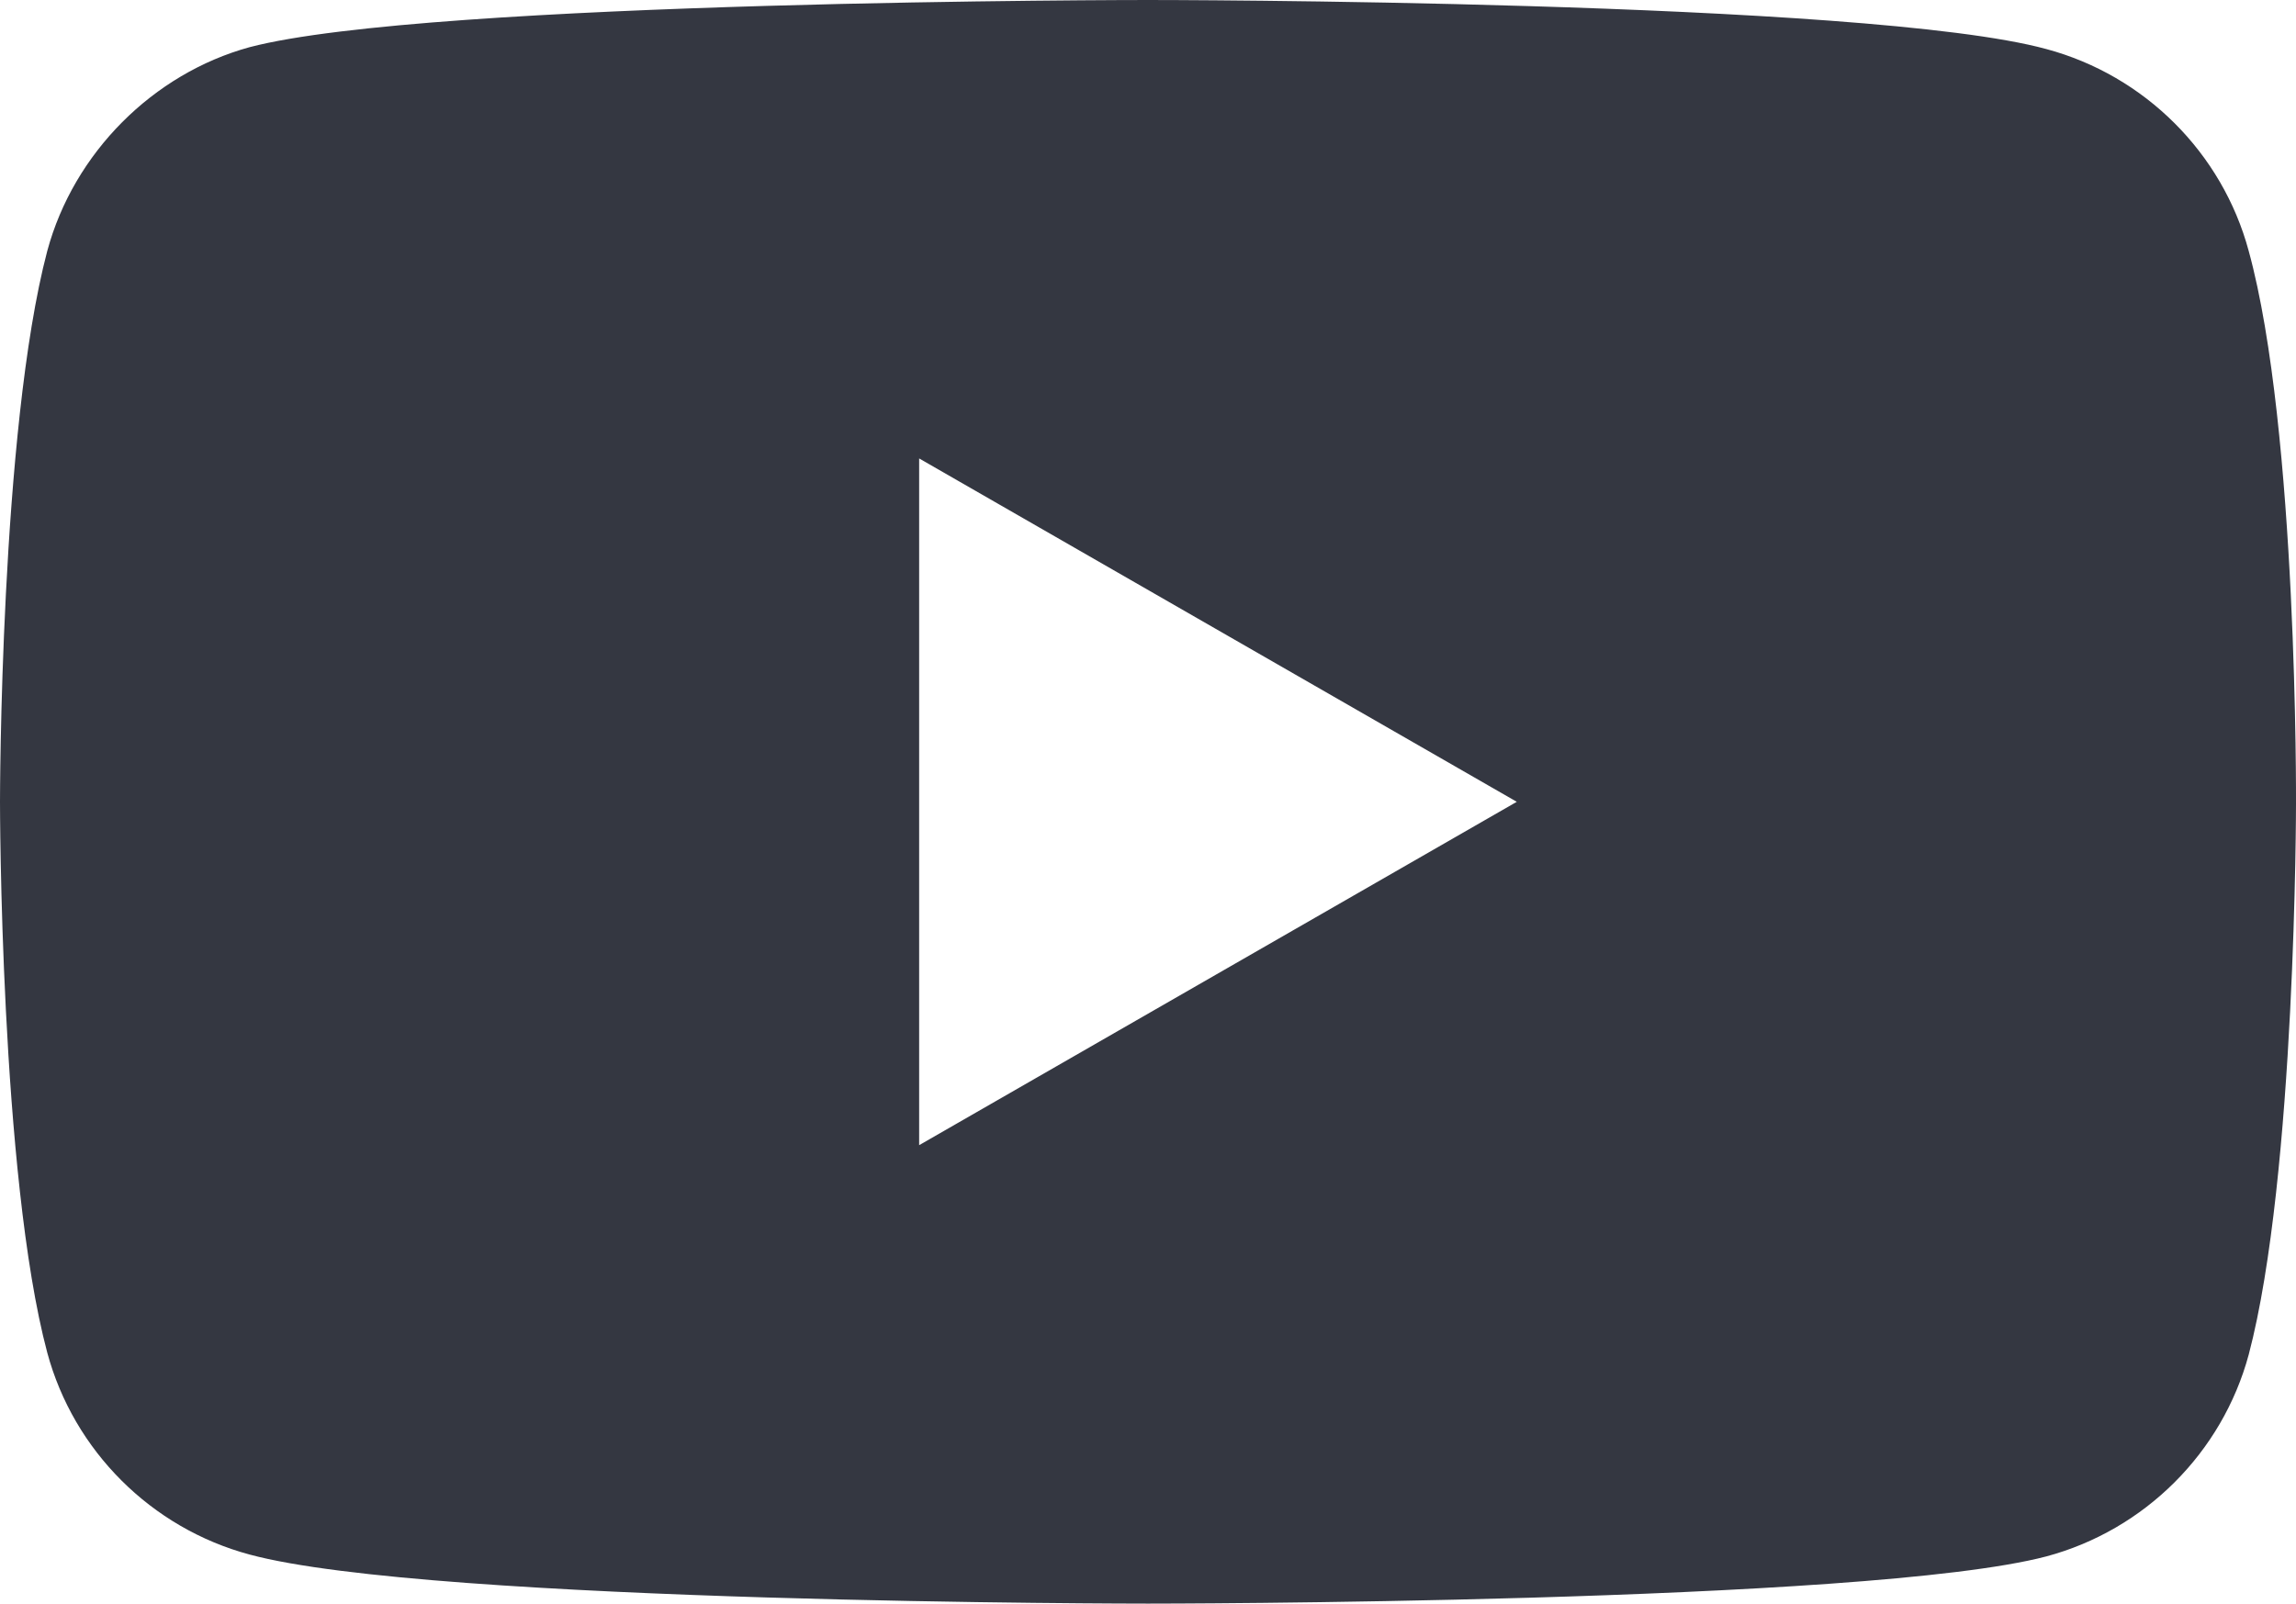 <svg width="73" height="51" viewBox="0 0 73 51" fill="none" xmlns="http://www.w3.org/2000/svg">
<path d="M71.496 7.98C70.655 4.86 68.189 2.4 65.062 1.56C59.35 0 36.499 0 36.499 0C36.499 0 13.65 0 7.937 1.5C4.87 2.34 2.345 4.86 1.503 7.98C0 13.68 0 25.5 0 25.5C0 25.5 0 37.38 1.503 43.02C2.345 46.14 4.81 48.6 7.938 49.44C13.71 51 36.5 51 36.5 51C36.5 51 59.35 51 65.062 49.499C68.189 48.66 70.655 46.2 71.497 43.08C73 37.38 73 25.56 73 25.56C73 25.56 73.06 13.68 71.496 7.98V7.98ZM29.224 36.42V14.58L48.225 25.5L29.224 36.42Z" fill="#343741"/>
</svg>
